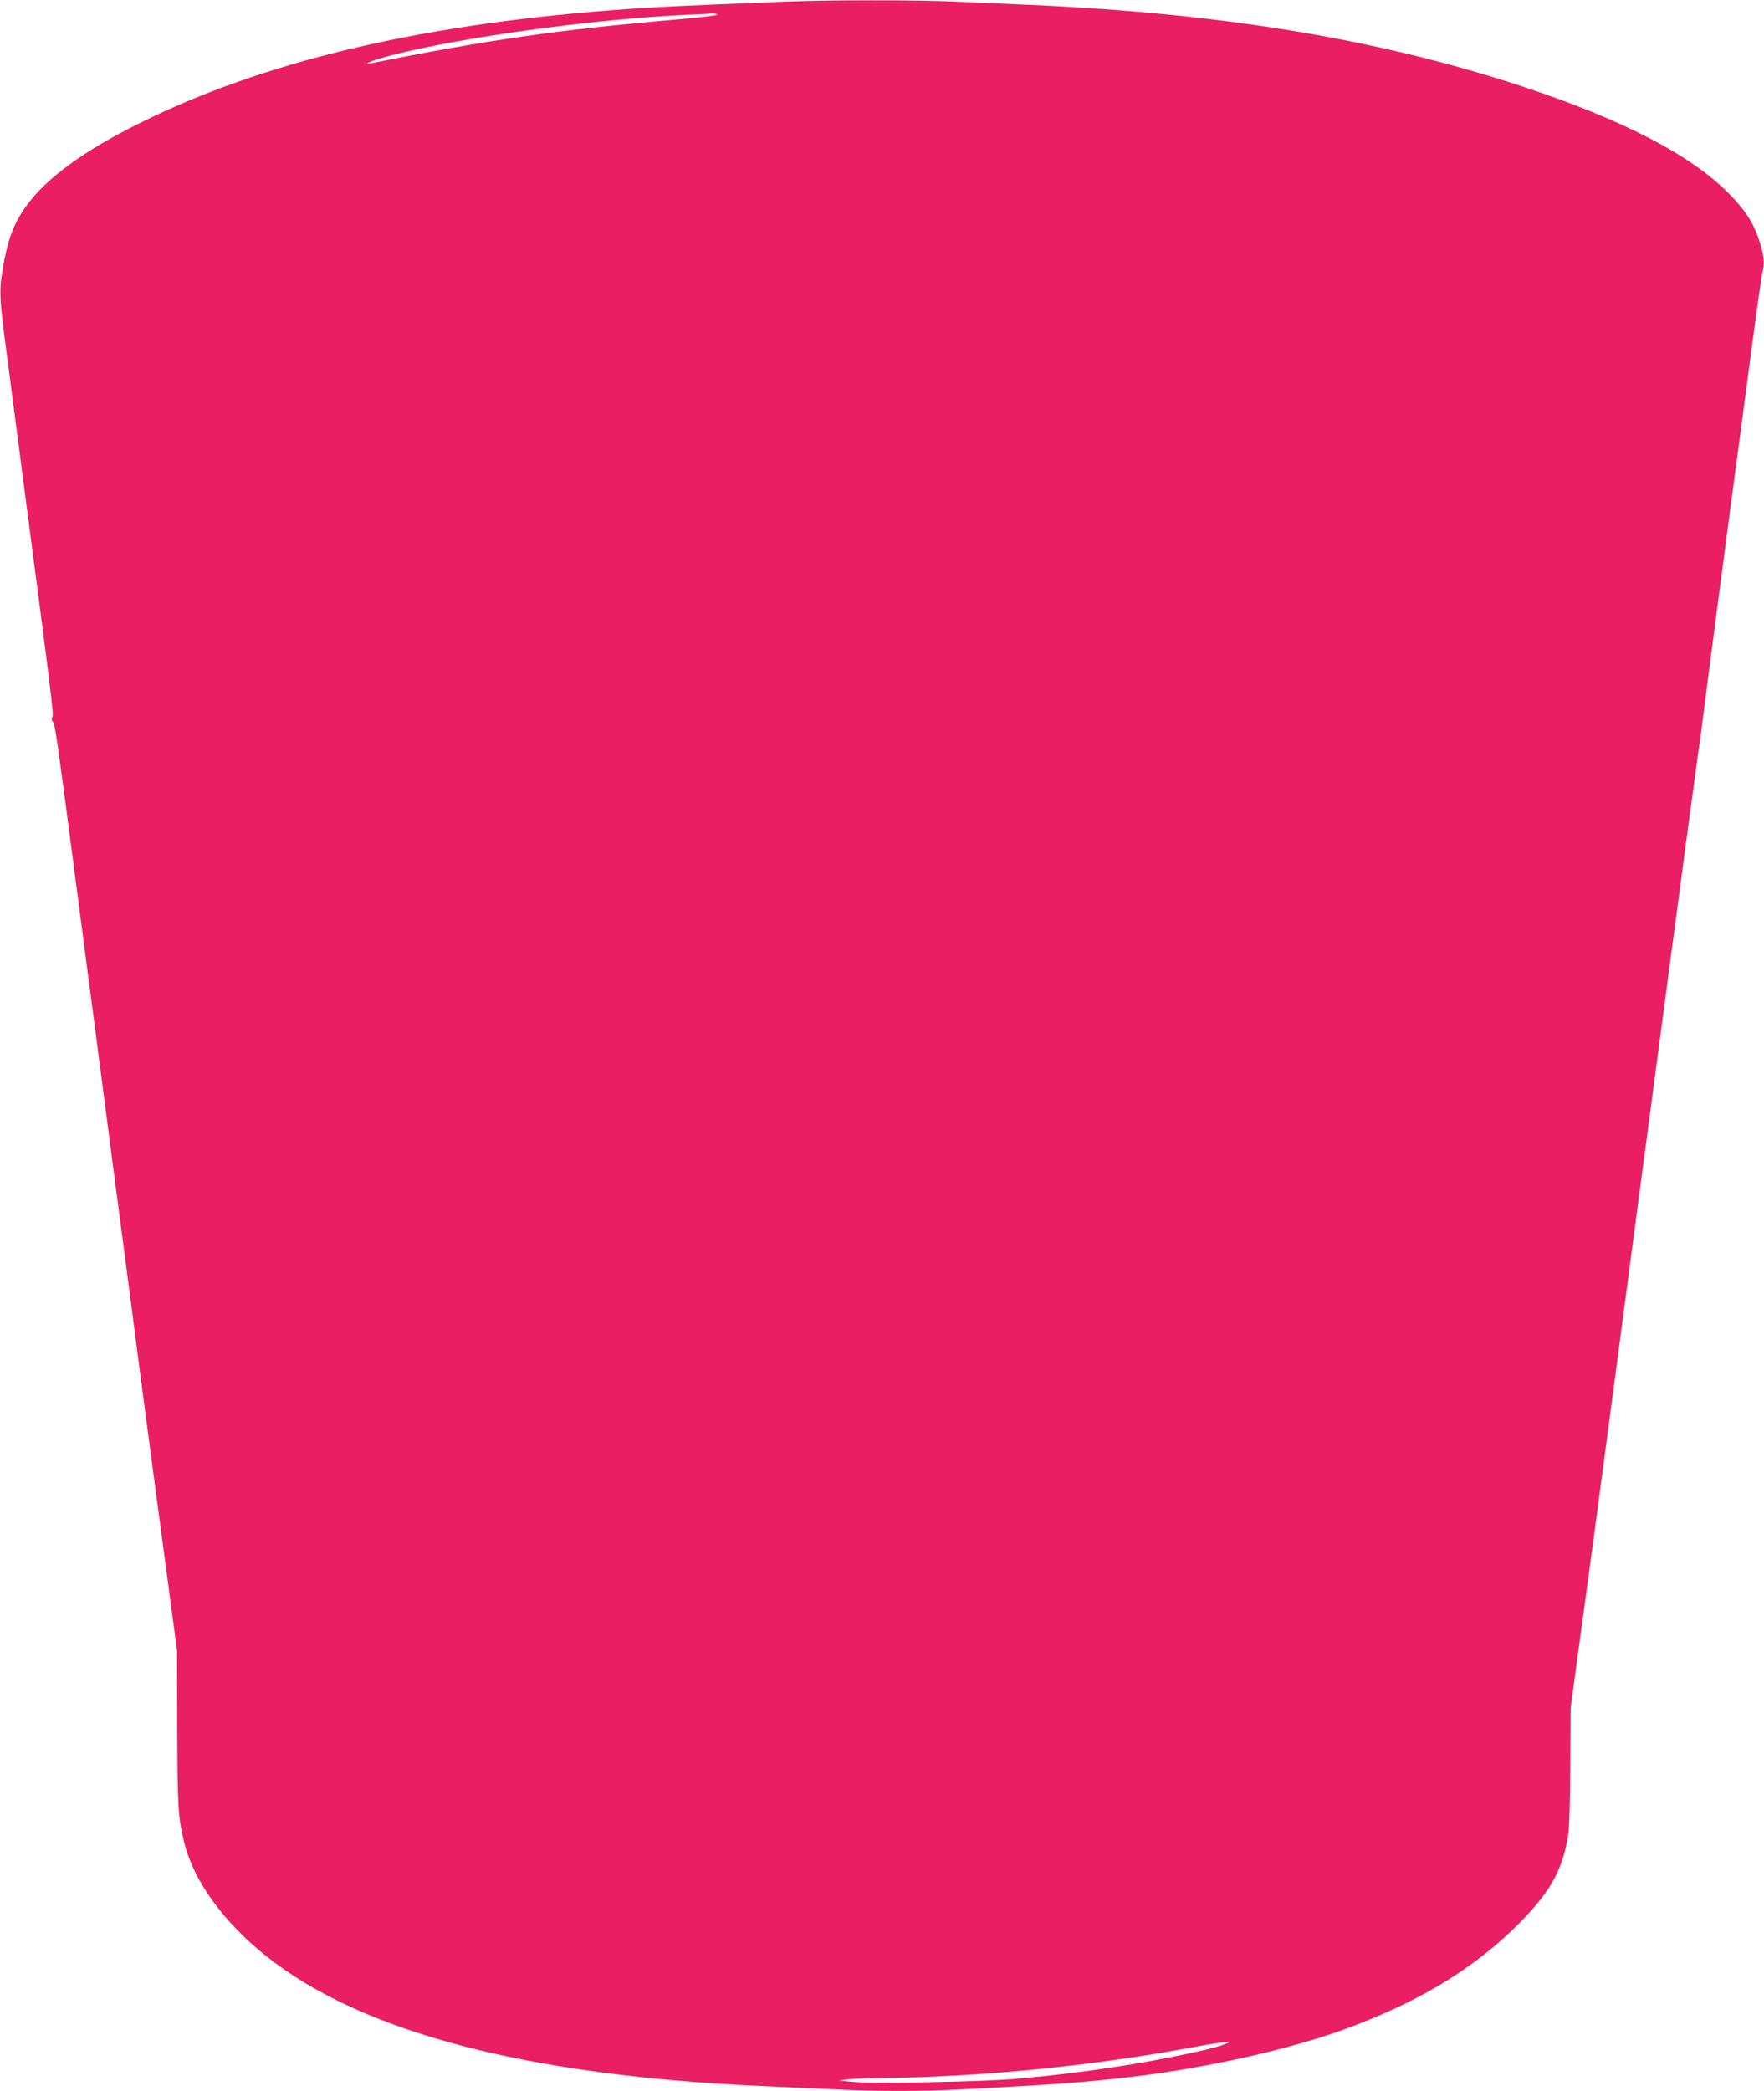 <?xml version="1.0" standalone="no"?>
<!DOCTYPE svg PUBLIC "-//W3C//DTD SVG 20010904//EN"
 "http://www.w3.org/TR/2001/REC-SVG-20010904/DTD/svg10.dtd">
<svg version="1.0" xmlns="http://www.w3.org/2000/svg"
 width="1080pt" height="1280pt" viewBox="0 0 1080 1280"
 preserveAspectRatio="xMidYMid meet">
<g transform="translate(0,1280) scale(0.1,-0.1)"
fill="#e91e63" stroke="none">
<path d="M4775 12789 c-619 -25 -740 -31 -930 -44 -1205 -85 -2150 -299 -2910
-660 -456 -216 -723 -422 -835 -645 -37 -73 -58 -144 -81 -272 -25 -144 -24
-186 20 -518 17 -129 40 -305 51 -390 11 -85 41 -309 65 -498 161 -1223 174
-1335 166 -1350 -7 -12 -5 -22 4 -32 12 -14 26 -112 131 -915 14 -104 47 -359
74 -565 27 -206 77 -584 110 -840 33 -256 83 -634 110 -840 27 -206 59 -447
70 -535 65 -502 128 -972 192 -1450 l72 -540 1 -475 c2 -478 5 -544 42 -695
56 -235 238 -488 501 -698 585 -467 1593 -732 3037 -797 132 -6 329 -15 438
-20 254 -13 551 -13 792 0 576 30 746 43 1030 76 450 53 960 166 1299 289 439
159 773 357 1041 616 218 212 299 349 336 574 7 42 12 213 13 425 l2 355 57
420 c78 569 79 580 222 1655 152 1153 162 1228 180 1360 8 58 80 600 160 1205
80 605 153 1145 161 1200 9 55 18 123 21 150 4 41 187 1437 238 1810 8 61 40
299 70 530 31 231 60 436 65 455 15 55 12 96 -15 184 -35 115 -86 196 -190
301 -230 234 -643 449 -1250 651 -878 291 -1837 451 -3025 504 -135 6 -339 15
-455 20 -240 11 -799 11 -1080 -1z m-382 -78 c10 -4 -100 -17 -245 -30 -722
-62 -1161 -125 -1870 -267 -54 -11 -27 5 45 27 379 113 1268 240 1872 268 94
4 172 8 175 9 3 0 13 -3 23 -7z m3099 -12427 c-18 -8 -92 -28 -165 -44 -329
-73 -703 -130 -1097 -165 -203 -19 -897 -32 -1015 -19 l-80 8 55 7 c30 4 113
7 183 8 613 5 1303 72 1937 190 85 16 169 29 185 29 l30 0 -33 -14z"/>
</g>
</svg>

